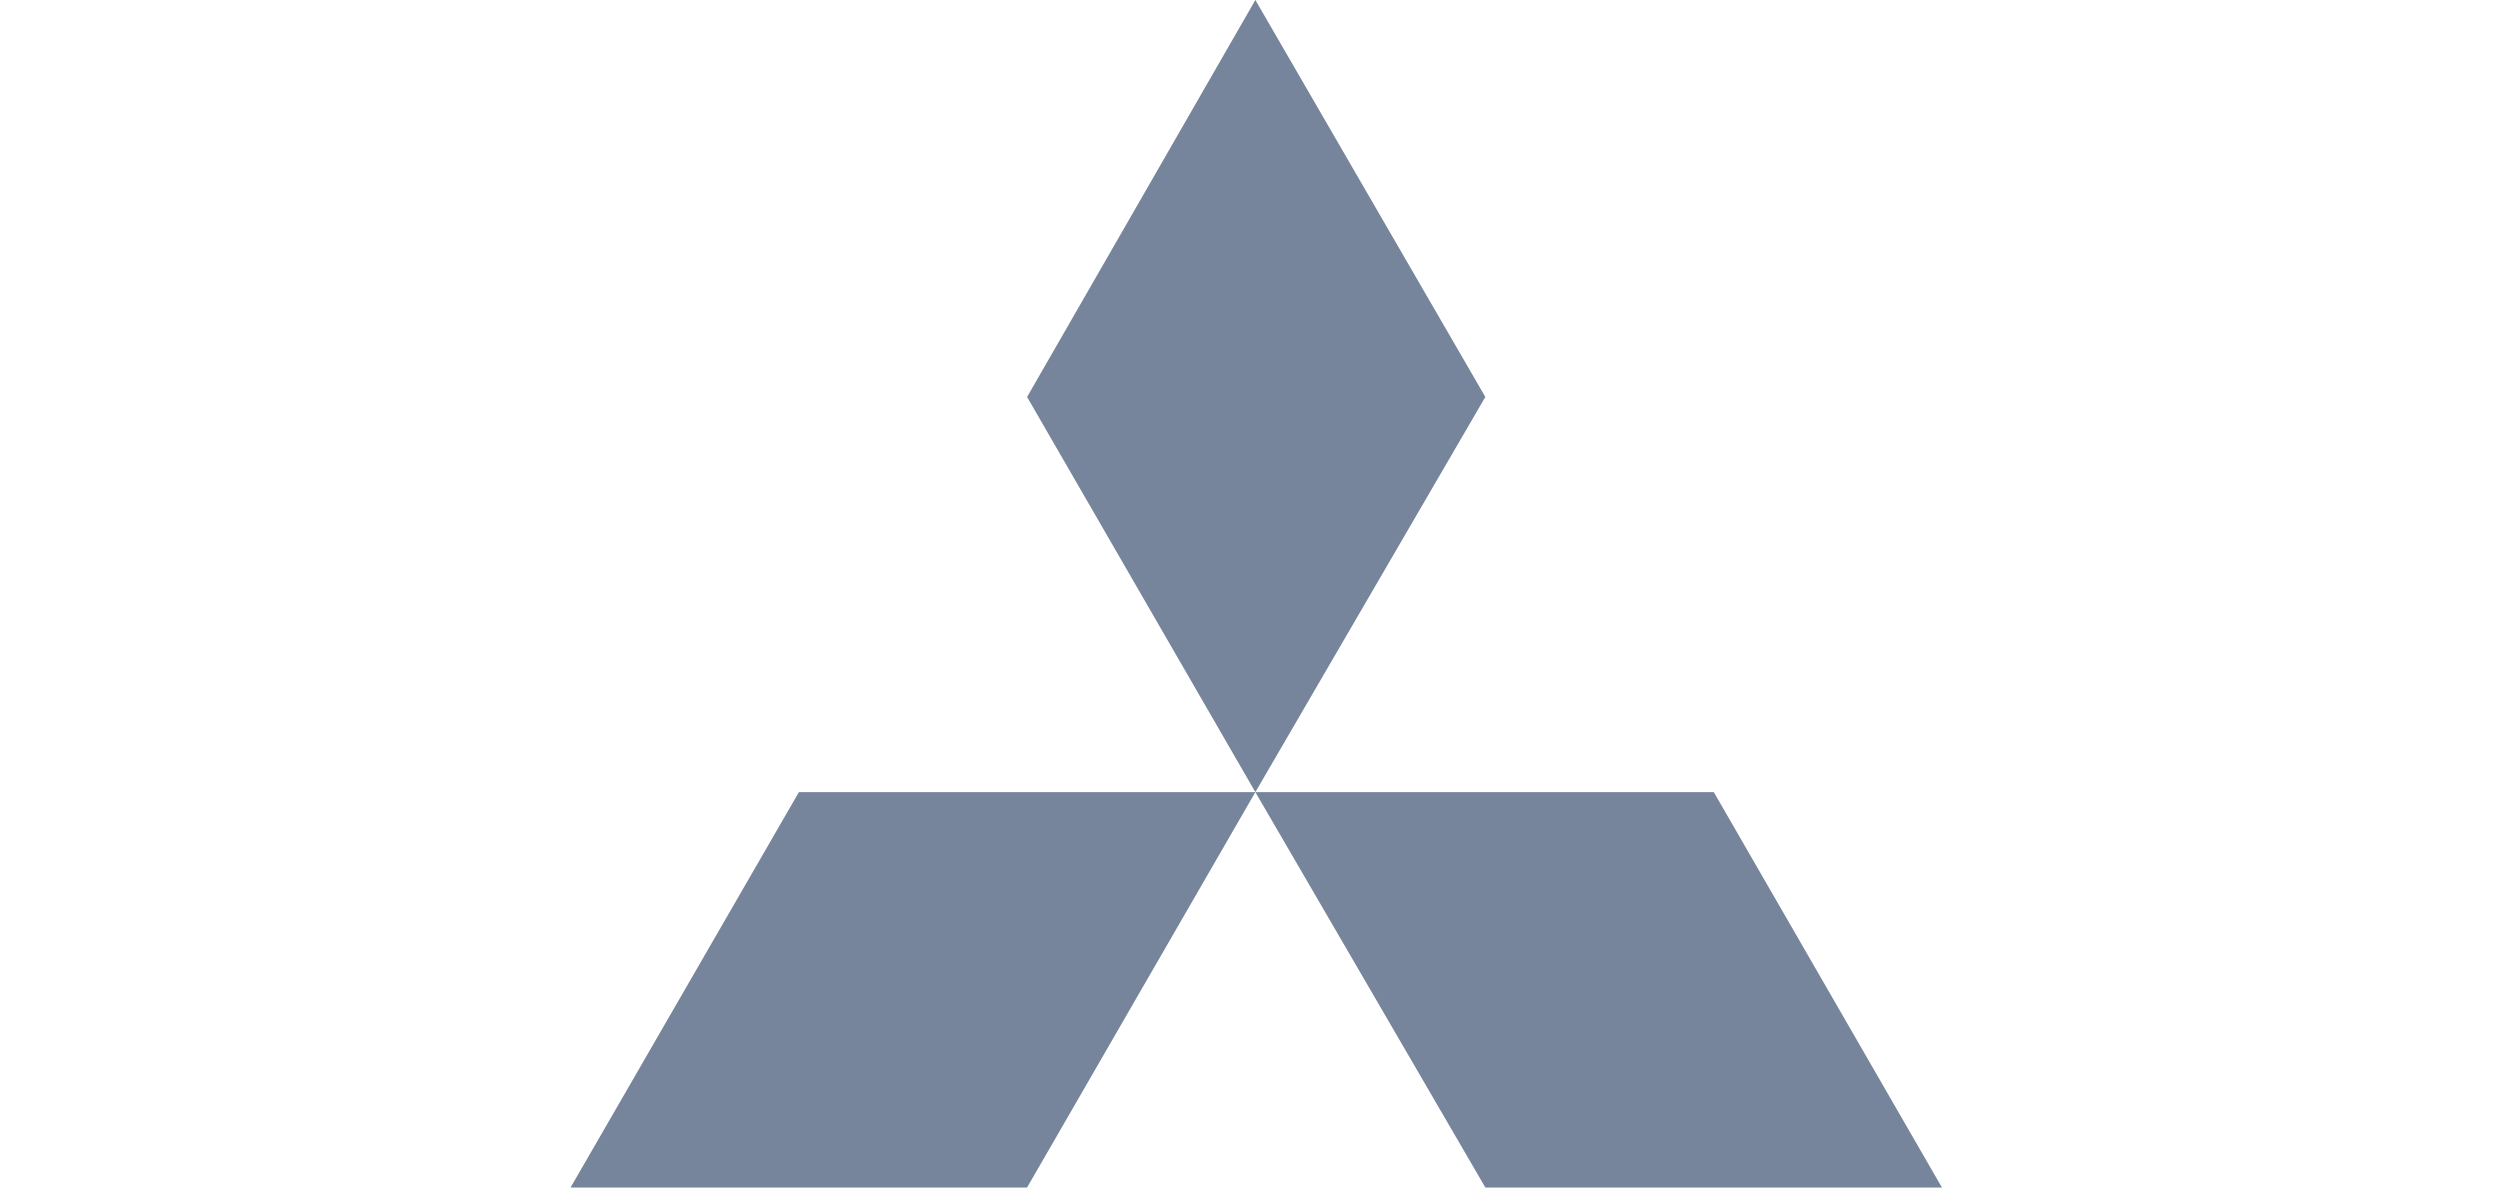 <?xml version="1.0" encoding="UTF-8"?>
<!-- Generator: Adobe Illustrator 16.0.4, SVG Export Plug-In . SVG Version: 6.00 Build 0)  -->
<svg xmlns="http://www.w3.org/2000/svg" xmlns:xlink="http://www.w3.org/1999/xlink" id="Laag_1" x="0px" y="0px" width="200px" height="95px" viewBox="0 0 200 95" xml:space="preserve">
<title>01_atom/brands/vw_logo</title>
<desc>Created with Sketch.</desc>
<polygon fill="#76859C" points="100.429,63.37 82.167,31.757 100.429,0 118.827,31.757 "></polygon>
<polygon fill="#76859C" points="118.827,95 100.429,63.37 137.104,63.37 155.354,95 "></polygon>
<polygon fill="#76859C" points="82.167,95 45.646,95 63.912,63.37 100.429,63.37 "></polygon>
</svg>

